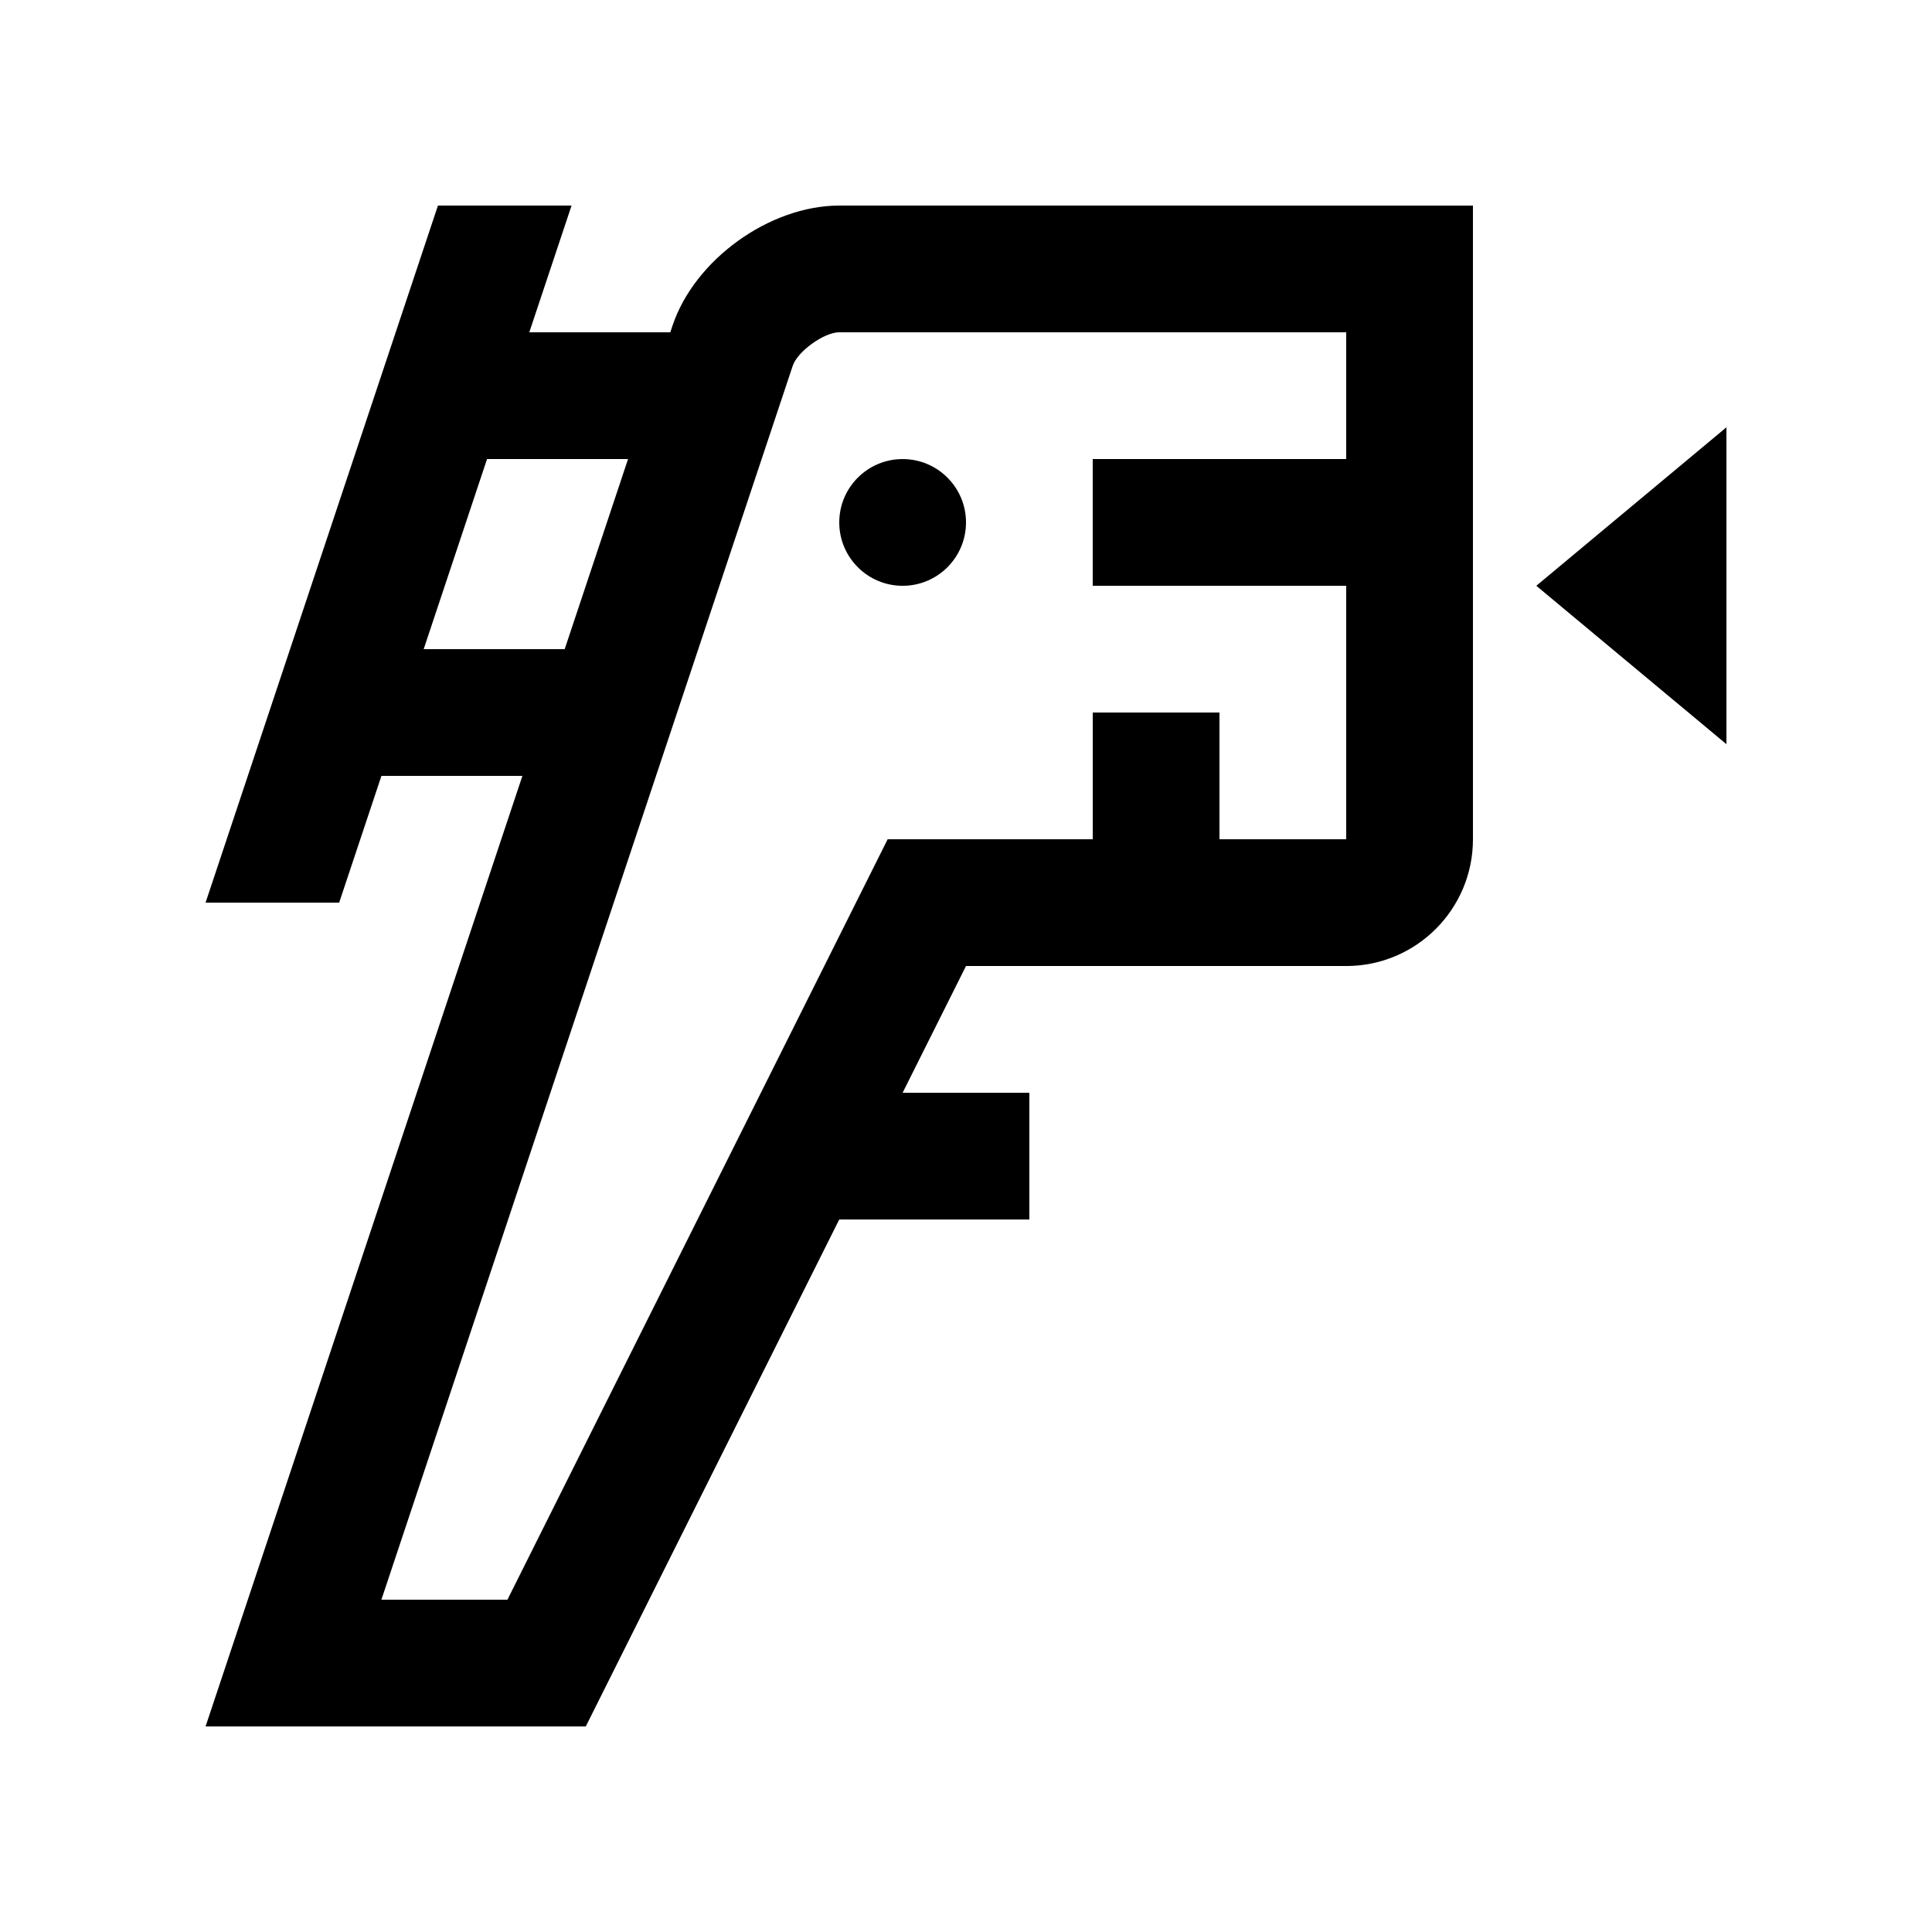 <?xml version="1.0" encoding="UTF-8"?>
<!-- Uploaded to: SVG Repo, www.svgrepo.com, Generator: SVG Repo Mixer Tools -->
<svg fill="#000000" width="800px" height="800px" version="1.1" viewBox="144 144 512 512" xmlns="http://www.w3.org/2000/svg">
 <g>
  <path d="m400 282.45c0 9.273-7.519 16.793-16.793 16.793-9.273 0-16.793-7.519-16.793-16.793 0-9.273 7.519-16.793 16.793-16.793 9.273 0 16.793 7.519 16.793 16.793"/>
  <path d="m366.41 198.48c-18.477 0-38.371 14.348-44.203 31.867l-0.574 1.723h-37.367l11.199-33.59h-35.406l-61.582 184.73h35.406l11.199-33.59h37.359l-83.965 251.91h100.76l67.172-134.35h50.383v-33.582h-33.59l16.797-33.59h100.76c18.551 0 33.59-15.039 33.59-33.59l-0.004-167.93zm-110.13 117.55 16.793-50.383h37.367l-16.793 50.383zm210.89 50.383v-33.59h-33.582v33.59h-54.352l-100.76 201.52h-33.402l109-326.97c1.27-3.84 8.309-8.906 12.344-8.906h134.34v33.59h-67.176v33.59h67.176v67.172z"/>
  <path d="m601.52 257.27-0.016-0.016-50.367 41.984 50.383 41.98z"/>
 </g>
</svg>